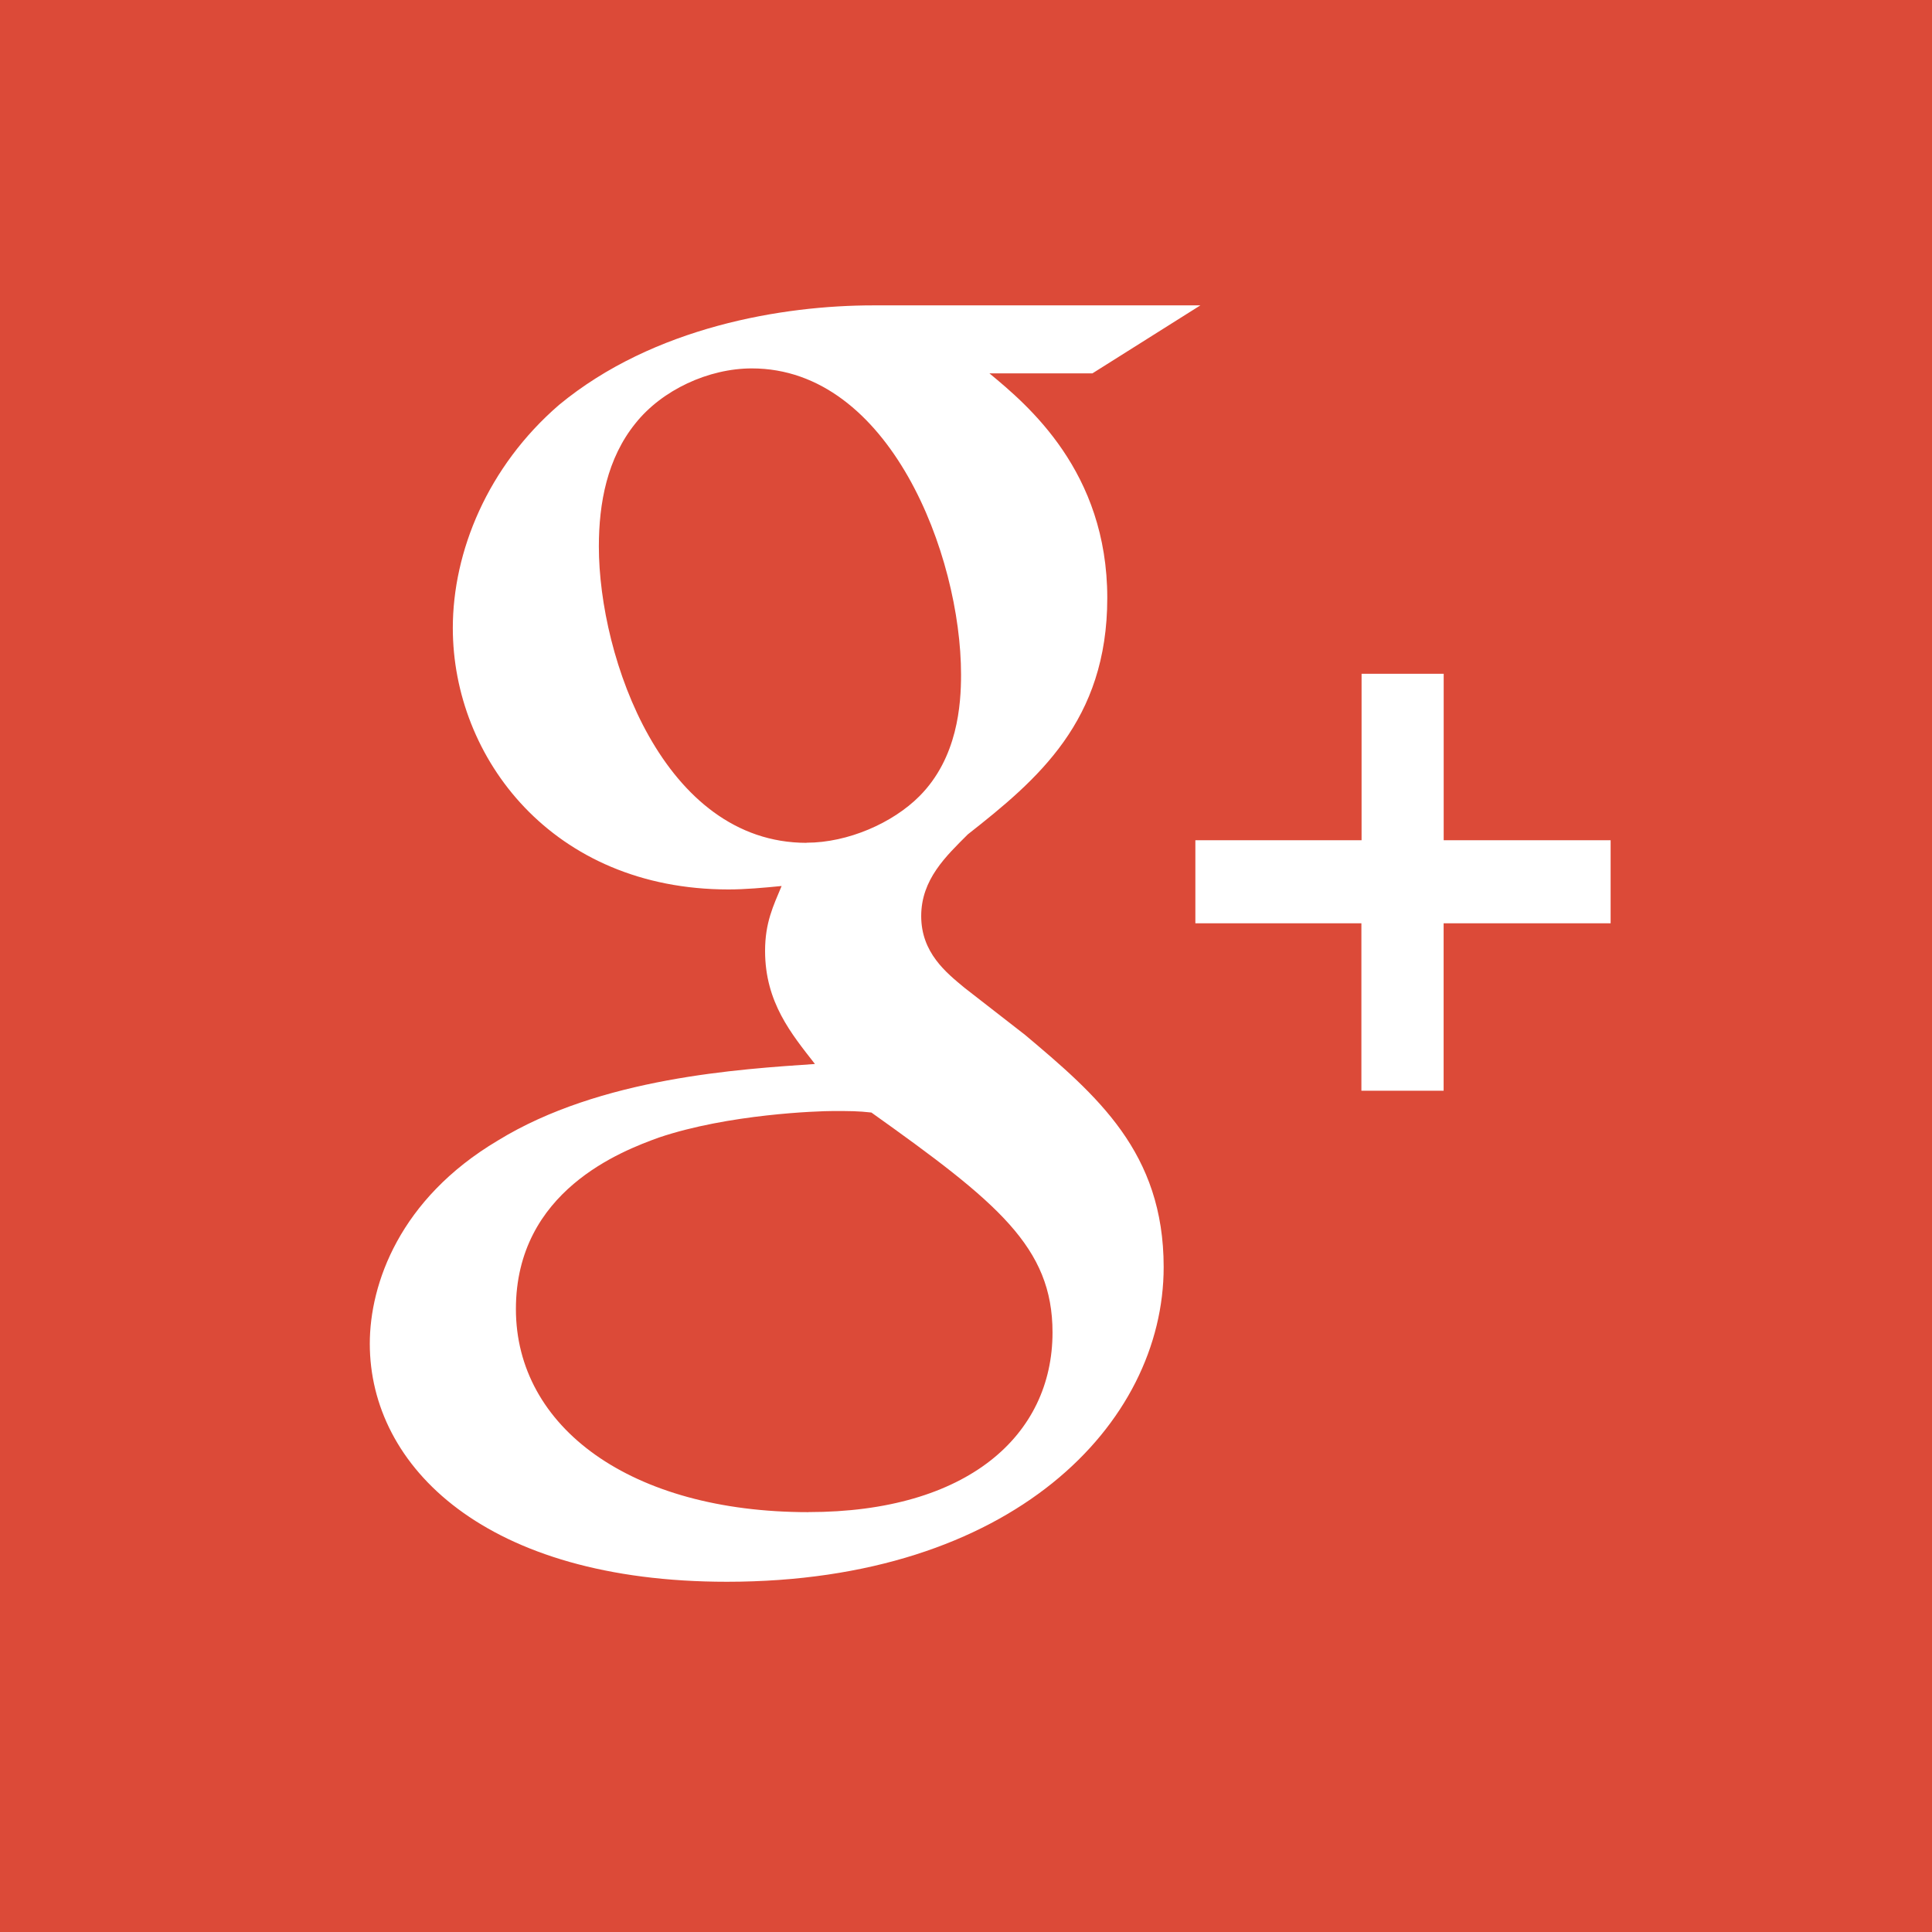 <svg xmlns="http://www.w3.org/2000/svg" width="32" height="32"><path fill="#DC4A38" d="M0 0h32v32H0z"/><g fill="#FFF"><path d="M16.964 17.13l-.99-.77c-.302-.25-.716-.58-.716-1.187 0-.608.412-.993.772-1.353 1.154-.908 2.31-1.877 2.31-3.916 0-2.096-1.32-3.197-1.952-3.72h1.706l1.788-1.126H14.46c-1.487 0-3.632.352-5.2 1.648-1.184 1.022-1.76 2.43-1.76 3.696 0 2.15 1.65 4.33 4.566 4.33.274 0 .576-.027.88-.057-.138.33-.274.606-.274 1.075 0 .854.44 1.378.826 1.873-1.238.085-3.553.222-5.256 1.27-1.624.966-2.117 2.372-2.117 3.363 0 2.04 1.924 3.943 5.914 3.943 4.73 0 7.235-2.62 7.235-5.212 0-1.9-1.1-2.84-2.31-3.858zm-3.605-3.17c-2.367 0-3.44-3.062-3.44-4.908 0-.72.137-1.46.606-2.04.44-.553 1.21-.91 1.928-.91 2.28 0 3.465 3.088 3.465 5.072 0 .496-.056 1.378-.69 2.014-.44.442-1.182.77-1.87.77zm.03 11.086c-2.944 0-4.844-1.407-4.844-3.364 0-1.96 1.76-2.62 2.366-2.84 1.154-.39 2.64-.44 2.89-.44.274 0 .41 0 .632.025 2.092 1.49 3 2.23 3 3.642 0 1.703-1.405 2.976-4.045 2.976zM23.912 13.917V11.16h-1.36v2.757h-2.753v1.376h2.75v2.773h1.362v-2.773h2.766v-1.376"/></g></svg>